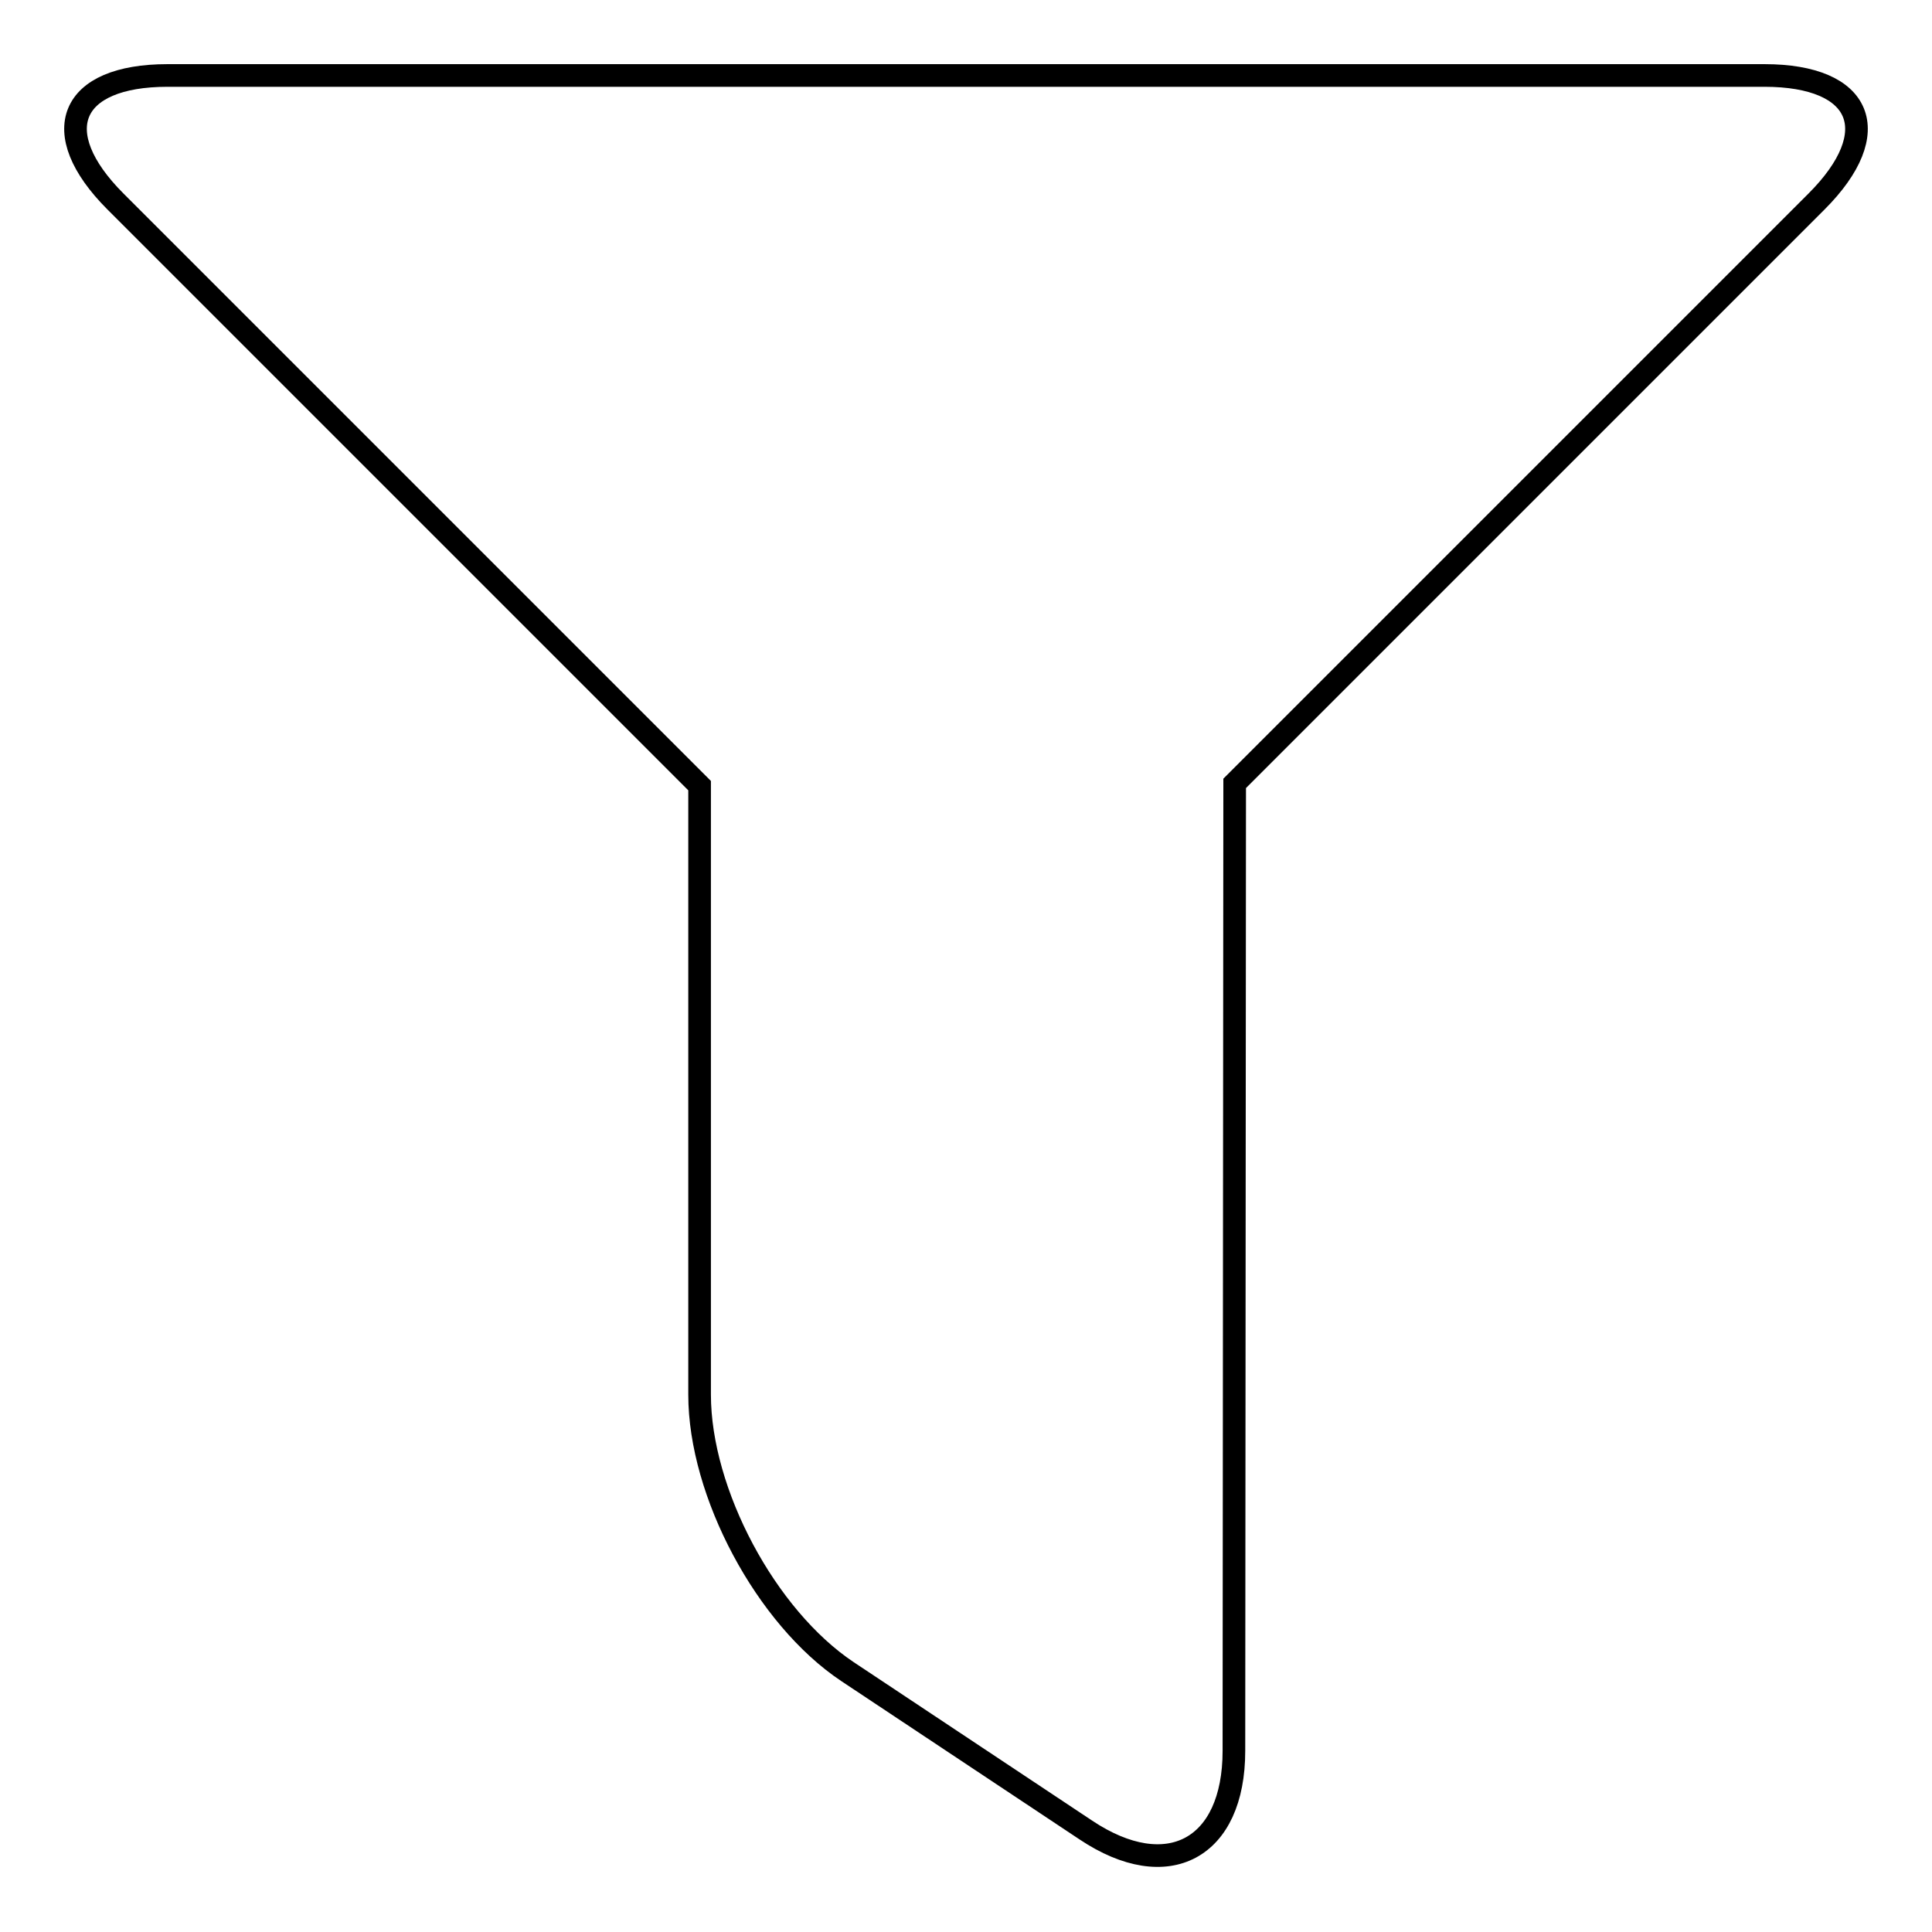 <?xml version="1.0" encoding="utf-8"?>
<!-- Svg Vector Icons : http://www.onlinewebfonts.com/icon -->
<!DOCTYPE svg PUBLIC "-//W3C//DTD SVG 1.1//EN" "http://www.w3.org/Graphics/SVG/1.1/DTD/svg11.dtd">
<svg version="1.1" xmlns="http://www.w3.org/2000/svg" xmlns:xlink="http://www.w3.org/1999/xlink" x="0px" y="0px" viewBox="0 0 256 256" enable-background="new 0 0 256 256" xml:space="preserve">
<g><g><path stroke-width="3" fill-opacity="0" stroke="#000000"  d="M163.6,103.8l77.1-77.1c9.2-9.2,6.1-16.7-6.9-16.7H22.2c-13,0-16.1,7.5-6.9,16.7l77.4,77.4v80.7c0,13,8.8,29.5,19.6,36.7l31.6,21c10.8,7.2,19.6,2.5,19.6-10.5L163.6,103.8L163.6,103.8z"/></g></g>
</svg>